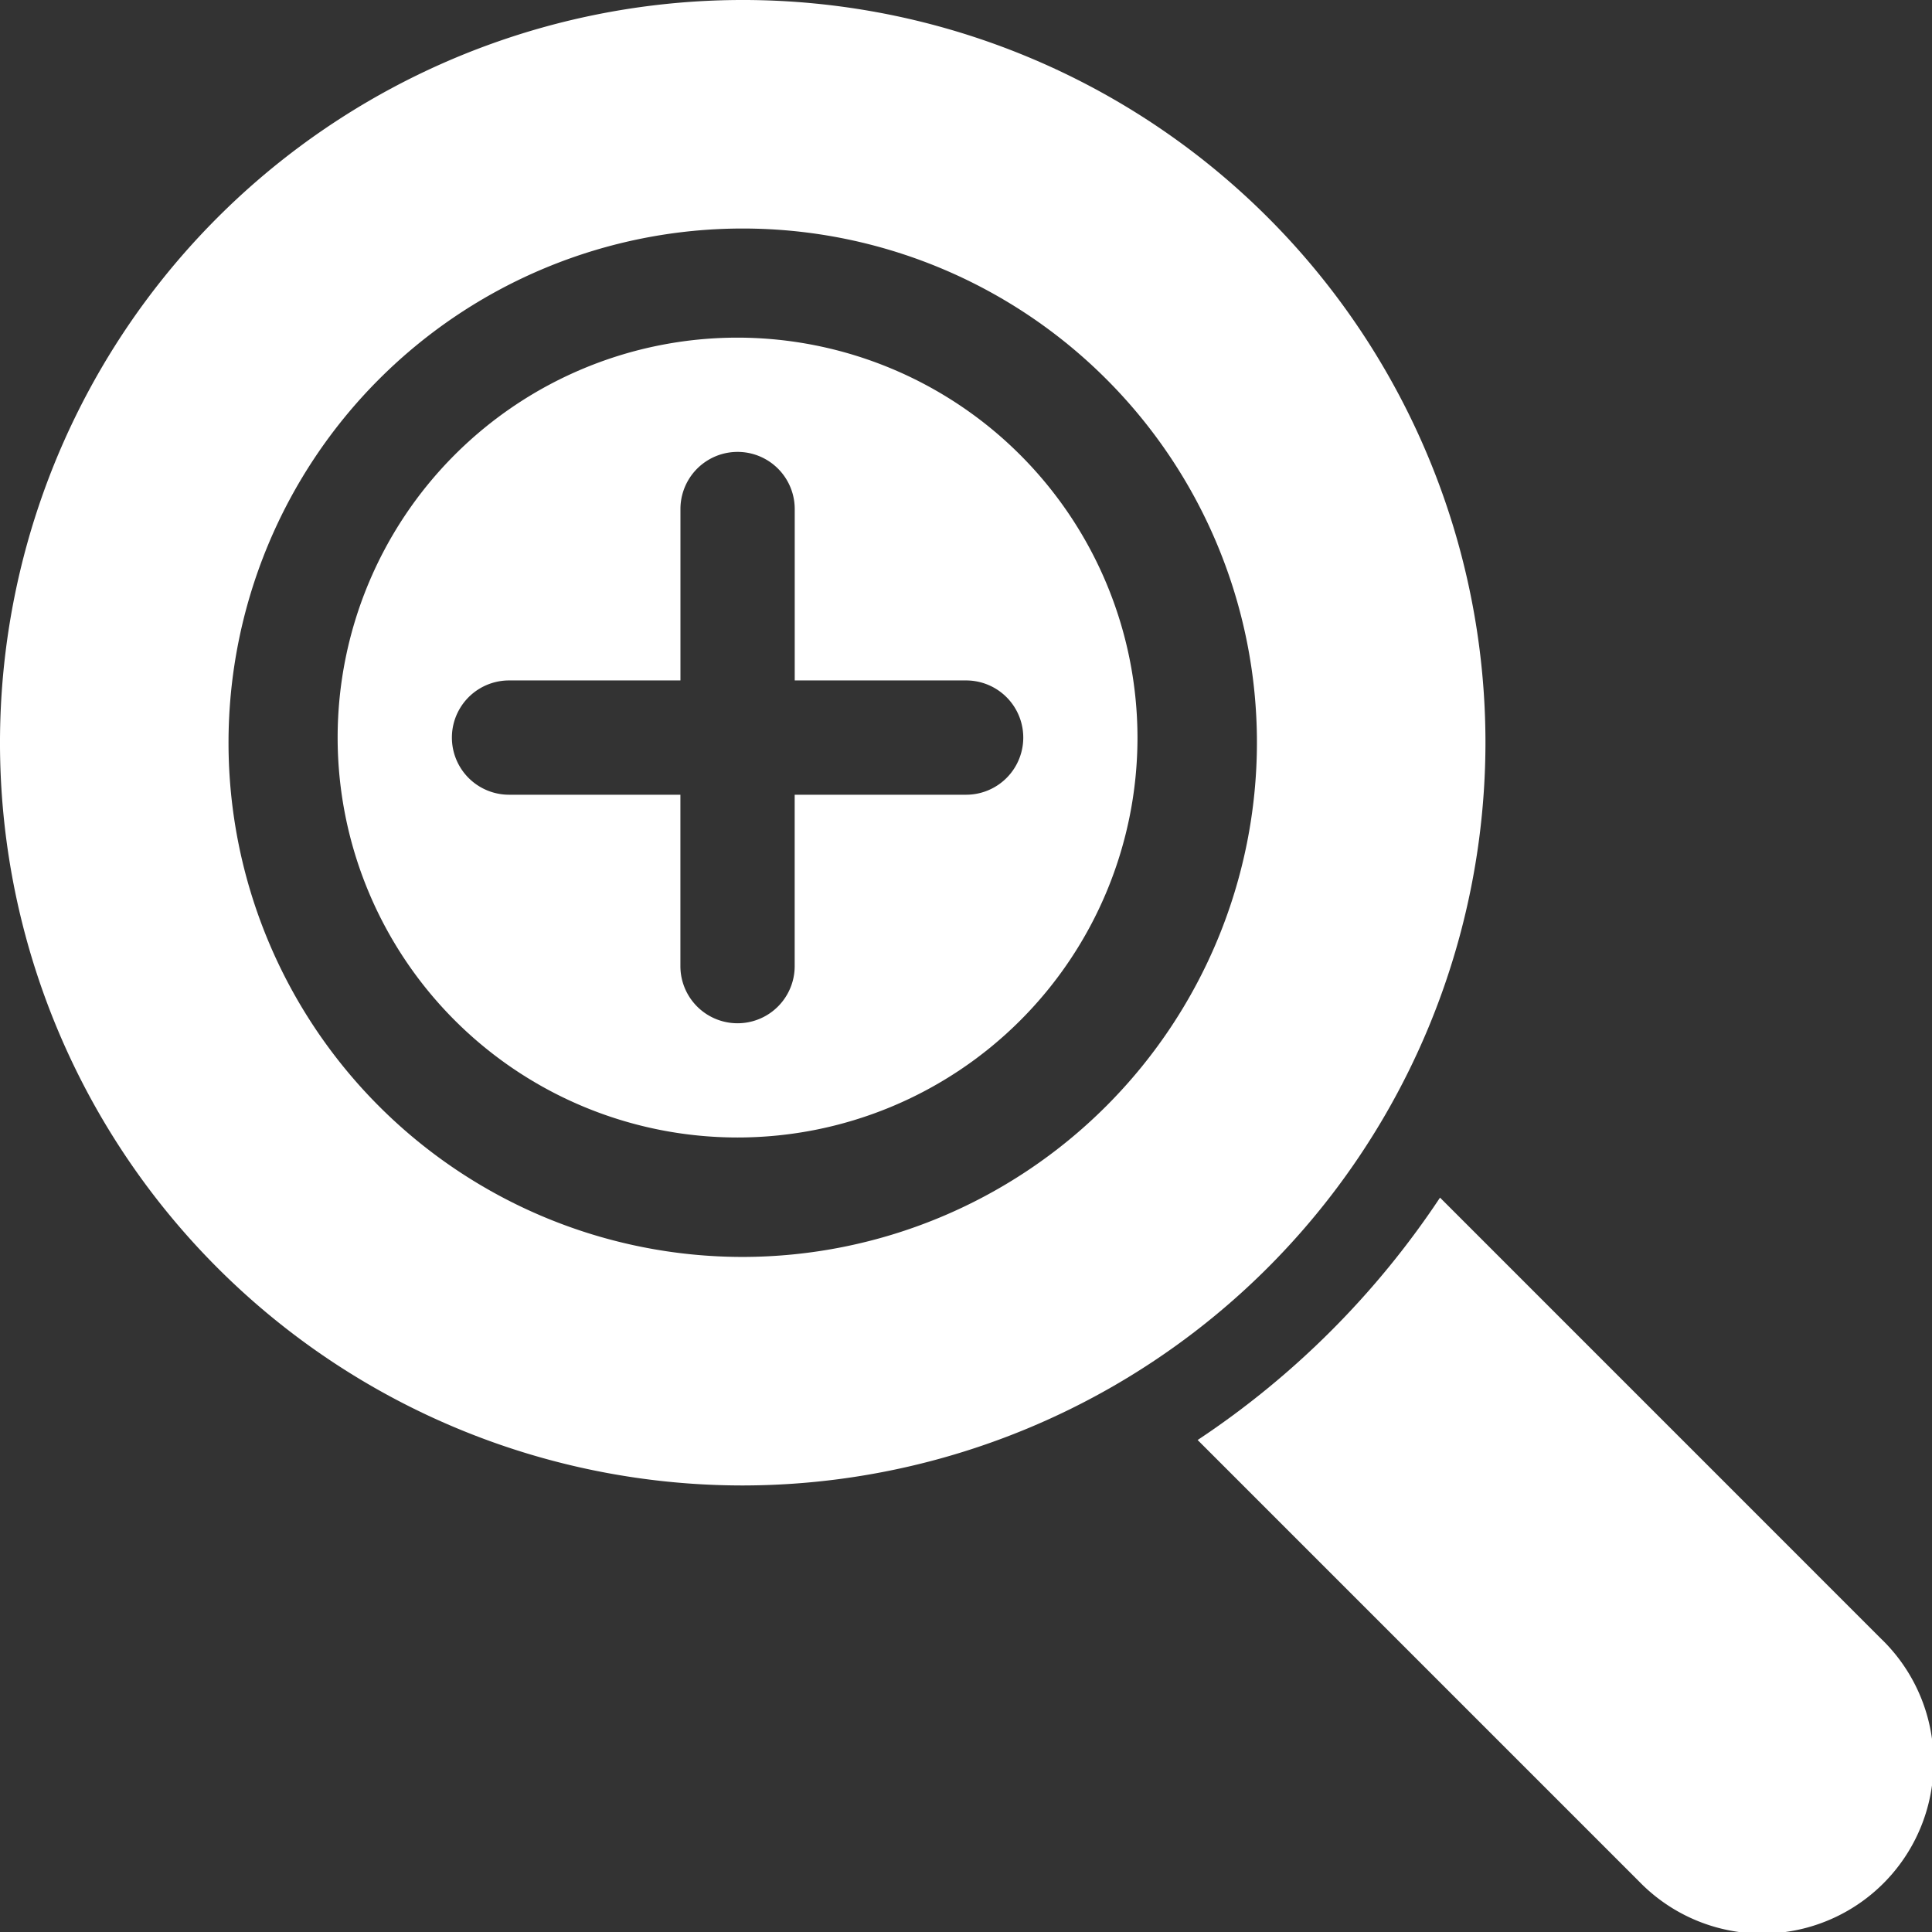 <svg xmlns="http://www.w3.org/2000/svg" width="46" height="46" viewBox="0 0 46 46"><rect x="0" y="0" width="46" height="46" fill="#333333" stroke="none"/><defs><style>.a{fill:#fff;}</style></defs><g transform="translate(-0.001)"><path class="a" d="M35.369,17.684A17.684,17.684,0,1,0,17.685,35.368,17.7,17.7,0,0,0,35.369,17.684ZM17.685,29.927A12.243,12.243,0,1,1,29.928,17.684,12.256,12.256,0,0,1,17.685,29.927Z"/><path class="a" d="M99.523,90a9.522,9.522,0,1,0,9.522,9.522A9.534,9.534,0,0,0,99.523,90Zm5.441,10.883h-4.081v4.081a1.36,1.36,0,1,1-2.721,0v-4.081H94.082a1.36,1.36,0,1,1,0-2.721h4.081V94.081a1.36,1.36,0,0,1,2.721,0v4.081h4.081a1.36,1.36,0,1,1,0,2.721Z" transform="translate(-81.961 -81.961)"/><path class="a" d="M335.251,329.48,324.73,318.958a20.562,20.562,0,0,1-5.771,5.771l10.522,10.522a4.081,4.081,0,1,0,5.771-5.771Z" transform="translate(-290.443 -290.443)"/></g></svg>